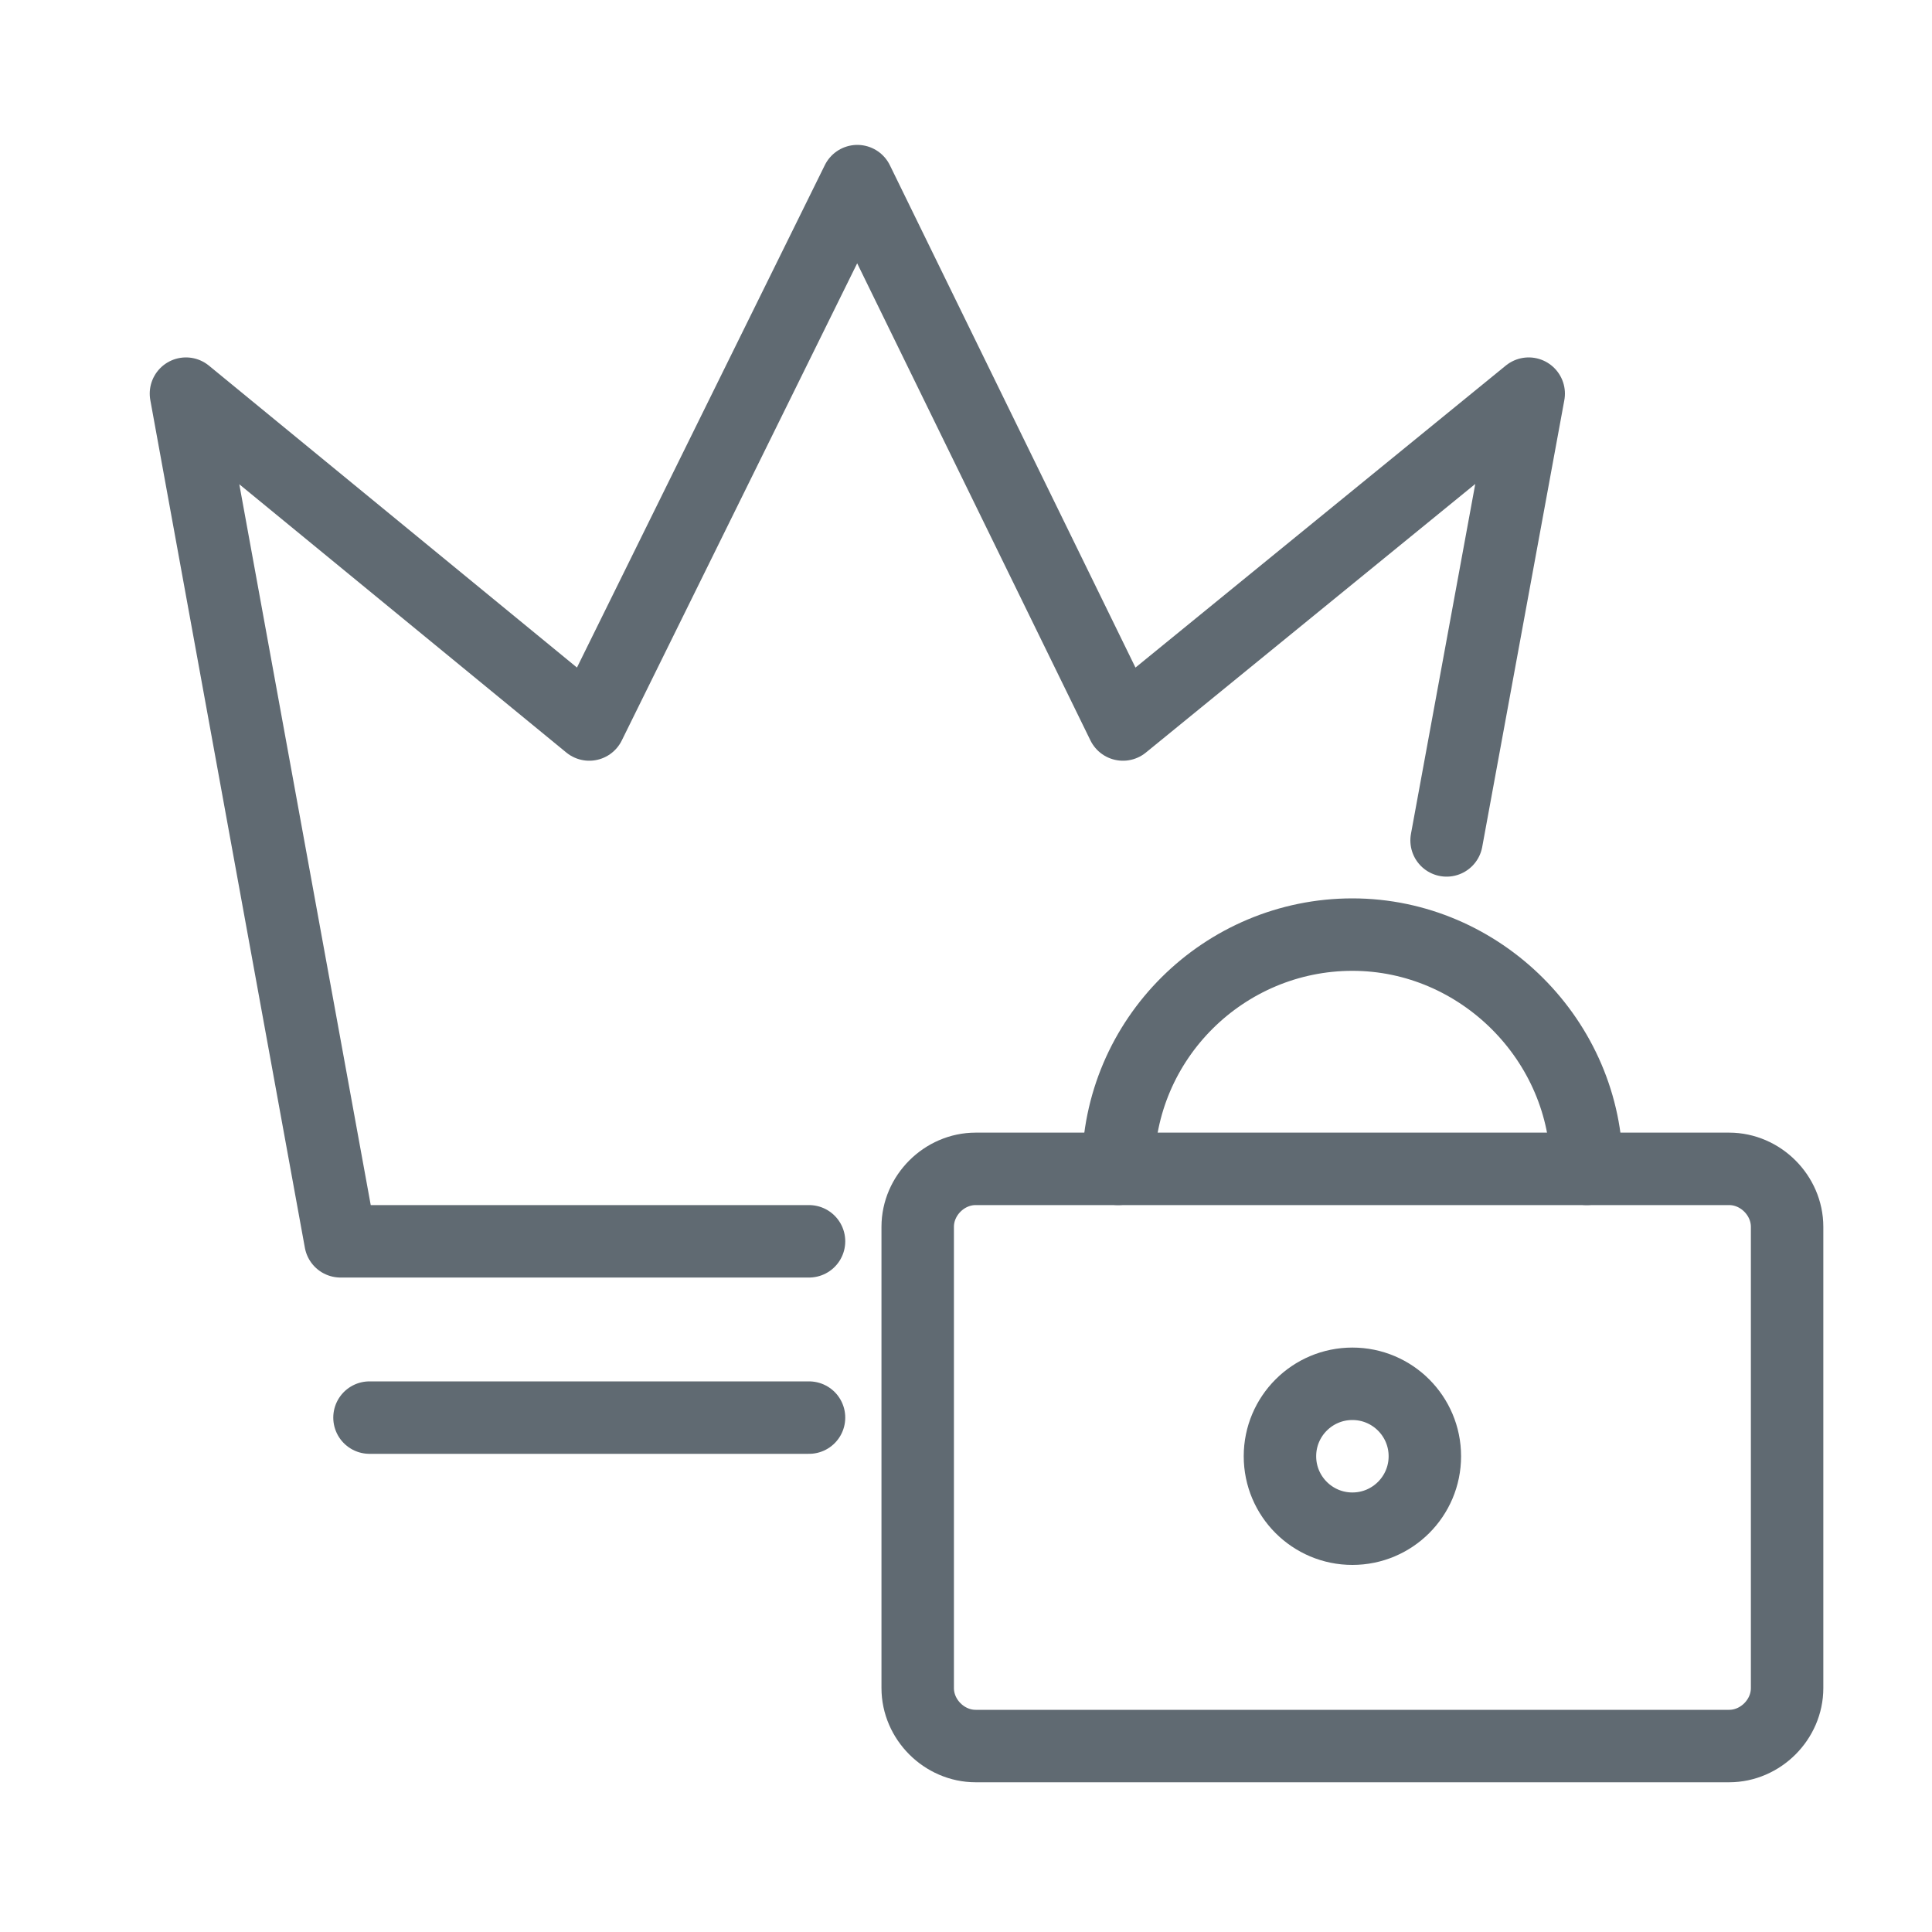 <?xml version="1.0" encoding="utf-8"?>
<!-- Generator: Adobe Illustrator 21.0.0, SVG Export Plug-In . SVG Version: 6.00 Build 0)  -->
<svg version="1.1" id="图层_1" xmlns="http://www.w3.org/2000/svg" xmlns:xlink="http://www.w3.org/1999/xlink" x="0px" y="0px"
	 viewBox="0 0 80 80" style="enable-background:new 0 0 80 80;" xml:space="preserve">
<style type="text/css">
	.st0{fill:none;stroke:#FF7A0B;stroke-linejoin:round;stroke-miterlimit:10;stroke-dasharray:2.385;}
	.st1{fill:#E5E6E9;stroke:#3B3D53;stroke-width:0.6;stroke-linejoin:round;stroke-miterlimit:10;}
	.st2{fill:none;stroke:#606A72;stroke-width:3;stroke-linecap:round;stroke-linejoin:round;stroke-miterlimit:10;}
	.st3{fill:none;stroke:#FFFFFF;stroke-width:0;stroke-linecap:round;stroke-linejoin:round;}
	.st4{fill:#FFFFFF;}
	.st5{fill:none;stroke:#252B3A;stroke-miterlimit:10;}
	.st6{fill:none;stroke:#FA8334;stroke-linejoin:round;stroke-miterlimit:10;}
	.st7{fill:none;stroke:#FA8334;stroke-width:2;stroke-miterlimit:10;}
	.st8{fill:none;stroke:#09D4EB;stroke-width:2;stroke-miterlimit:10;}
	.st9{fill:none;stroke:#4D55E8;stroke-width:2;stroke-miterlimit:10;stroke-dasharray:6,3;}
	.st10{fill:none;stroke:#4D55E8;stroke-width:2;stroke-miterlimit:10;}
	.st11{fill:none;stroke:#09D4EB;stroke-width:2;stroke-miterlimit:10;stroke-dasharray:6,3;}
	.st12{fill:none;stroke:#FA8334;stroke-width:2;stroke-miterlimit:10;stroke-dasharray:6,3;}
	.st13{fill:none;stroke:url(#SVGID_1_);stroke-width:2;stroke-miterlimit:10;}
	.st14{opacity:0.1;fill:url(#SVGID_2_);}
	.st15{fill:none;stroke:url(#SVGID_3_);stroke-width:2;stroke-miterlimit:10;}
	.st16{fill:none;stroke:url(#SVGID_4_);stroke-width:2;stroke-miterlimit:10;}
	.st17{fill:#FFFFFF;stroke:url(#SVGID_5_);stroke-width:2;stroke-miterlimit:10;}
	.st18{fill:#FFFFFF;stroke:#252B3A;stroke-miterlimit:10;}
	.st19{fill:none;stroke:#FA8334;stroke-miterlimit:10;}
	.st20{fill:none;stroke:#FFFFFF;stroke-width:3;stroke-linecap:round;stroke-linejoin:round;stroke-miterlimit:10;}
	.st21{fill:#F7F7F7;}
	.st22{fill:#C0C1C9;}
	.st23{fill:#E5E6E9;}
	.st24{fill:none;stroke:#858795;stroke-width:0.267;stroke-miterlimit:10;}
	.st25{fill:none;stroke:#858795;stroke-width:0.3;stroke-miterlimit:10;}
	.st26{fill:none;stroke:#3B3D53;stroke-width:0.3;stroke-miterlimit:10;}
	.st27{fill:#3B3D53;}
	.st28{fill:none;stroke:#3B3D53;stroke-width:1.2;stroke-linejoin:round;stroke-miterlimit:10;}
	.st29{fill:#FFFFFF;stroke:#3B3D53;stroke-width:0.3;stroke-linejoin:round;stroke-miterlimit:10;}
	.st30{fill:none;stroke:#3B3D53;stroke-width:0.537;stroke-linejoin:round;stroke-miterlimit:10;}
	.st31{fill:#FFFFFF;stroke:#3B3D53;stroke-width:0.537;stroke-linecap:round;stroke-linejoin:round;stroke-miterlimit:10;}
	.st32{fill:#FFFFFF;stroke:#3B3D53;stroke-width:0.537;stroke-linejoin:round;stroke-miterlimit:10;}
	.st33{fill:none;stroke:#FF7A0B;stroke-width:0.537;stroke-linecap:round;stroke-linejoin:round;stroke-miterlimit:10;}
	.st34{fill:#FF7F3C;}
</style>
<polyline class="st2" points="59.9,34.8 63.3,16.3 46.5,30 35.5,7.5 24.4,30 7.7,16.3 14.1,51.4 33.5,51.4 "/>
<line class="st2" x1="15.3" y1="58.7" x2="33.5" y2="58.7"/>
<circle class="st2" cx="56" cy="60.3" r="3"/>
<path class="st2" d="M71.6,72.3H40.4c-1.3,0-2.4-1.1-2.4-2.4V50.8c0-1.3,1.1-2.4,2.4-2.4h31.2c1.3,0,2.4,1.1,2.4,2.4v19.1
	C74,71.2,72.9,72.3,71.6,72.3z"/>
<path class="st2" d="M46.3,48.4c0-5.4,4.4-9.7,9.7-9.7s9.7,4.4,9.7,9.7"/>
</svg>
